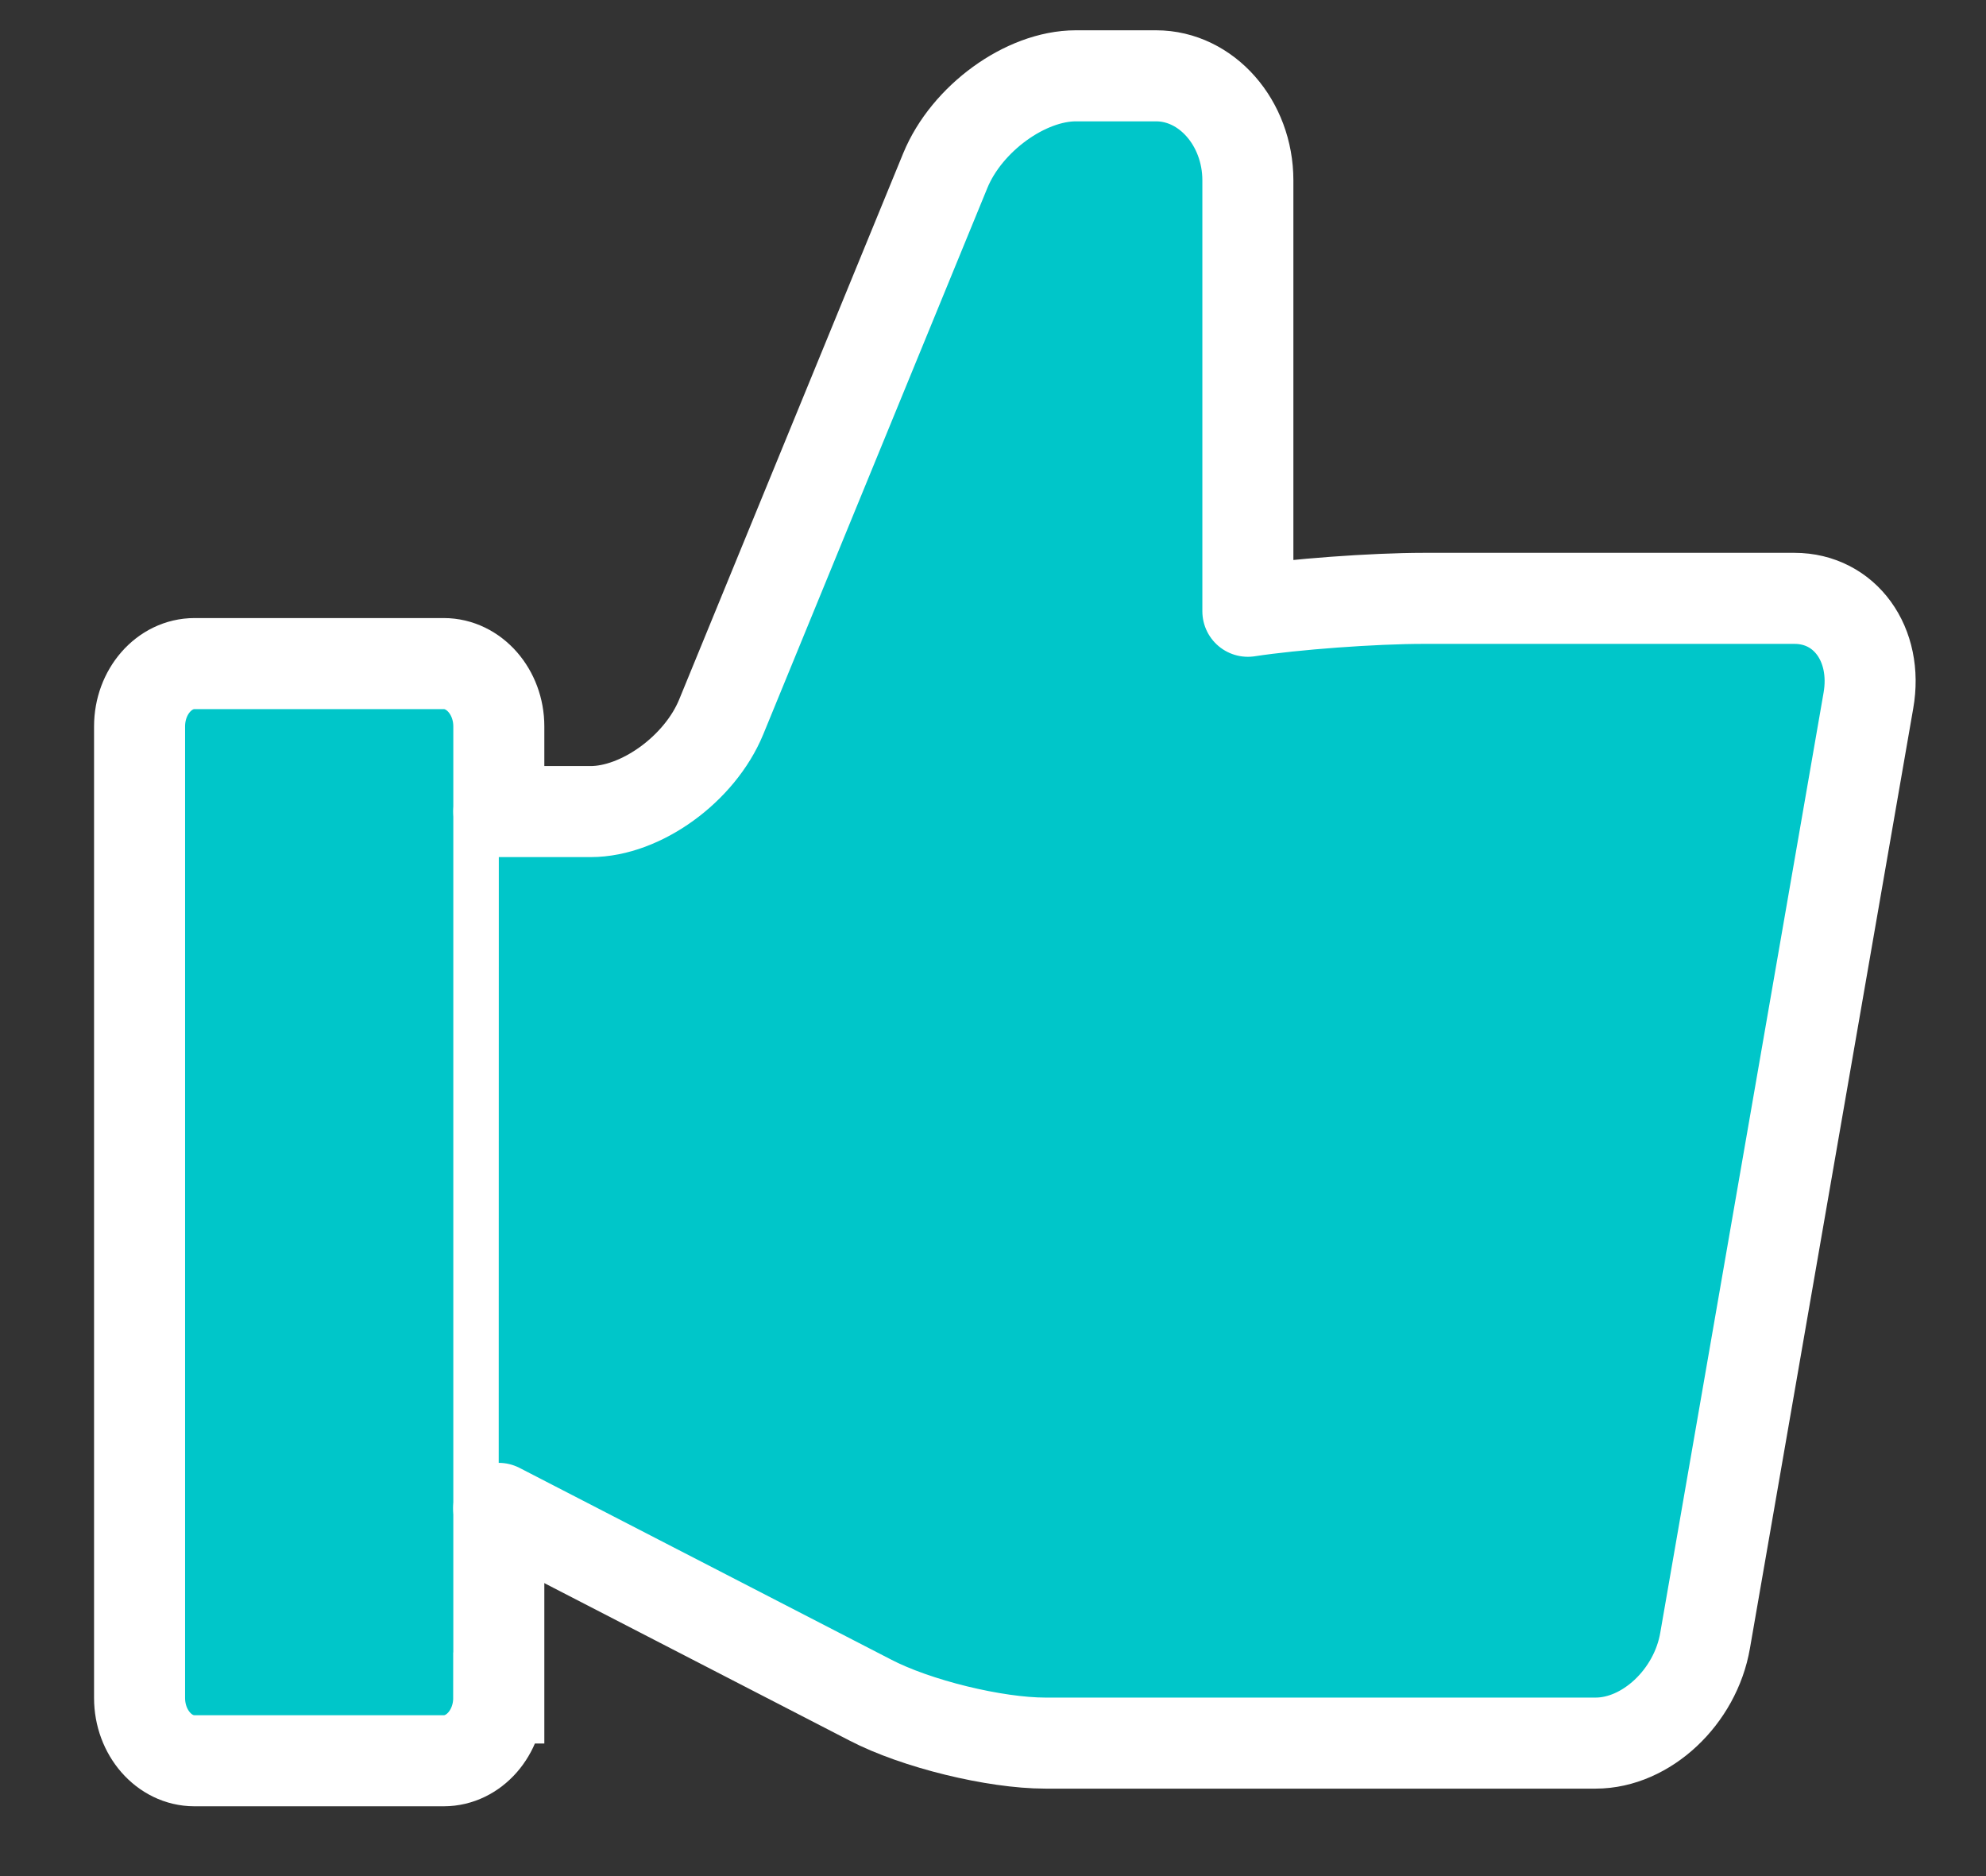 <svg xmlns="http://www.w3.org/2000/svg" width="18" height="17" viewBox="0 0 18 17">
    <rect x="0" y="0" width="18" height="17" fill="#333333" stroke="none"/>
    <g fill="#00C6C9" fill-rule="evenodd" stroke="#FFF" stroke-width=".825">
        <path d="M4.52 15.386c0 .313-.224.569-.498.569h-2.26c-.274 0-.497-.256-.497-.569V6.582c0-.313.223-.569.498-.569h2.259c.274 0 .499.256.499.569v8.804z"/>
        <path stroke-linecap="round" stroke-linejoin="round" d="M4.52 13.668l3.366 1.736c.416.217 1.131.391 1.589.391h4.987c.458 0 .904-.417.992-.929l1.48-8.517c.09-.51-.213-.927-.67-.927h-3.36c-.458 0-1.175.053-1.594.117V1.634c0-.52-.375-.947-.832-.947h-.727c-.457 0-.989.387-1.183.858L6.536 6.498c-.194.47-.727.856-1.183.856h-.832"/>
    </g>
</svg>

